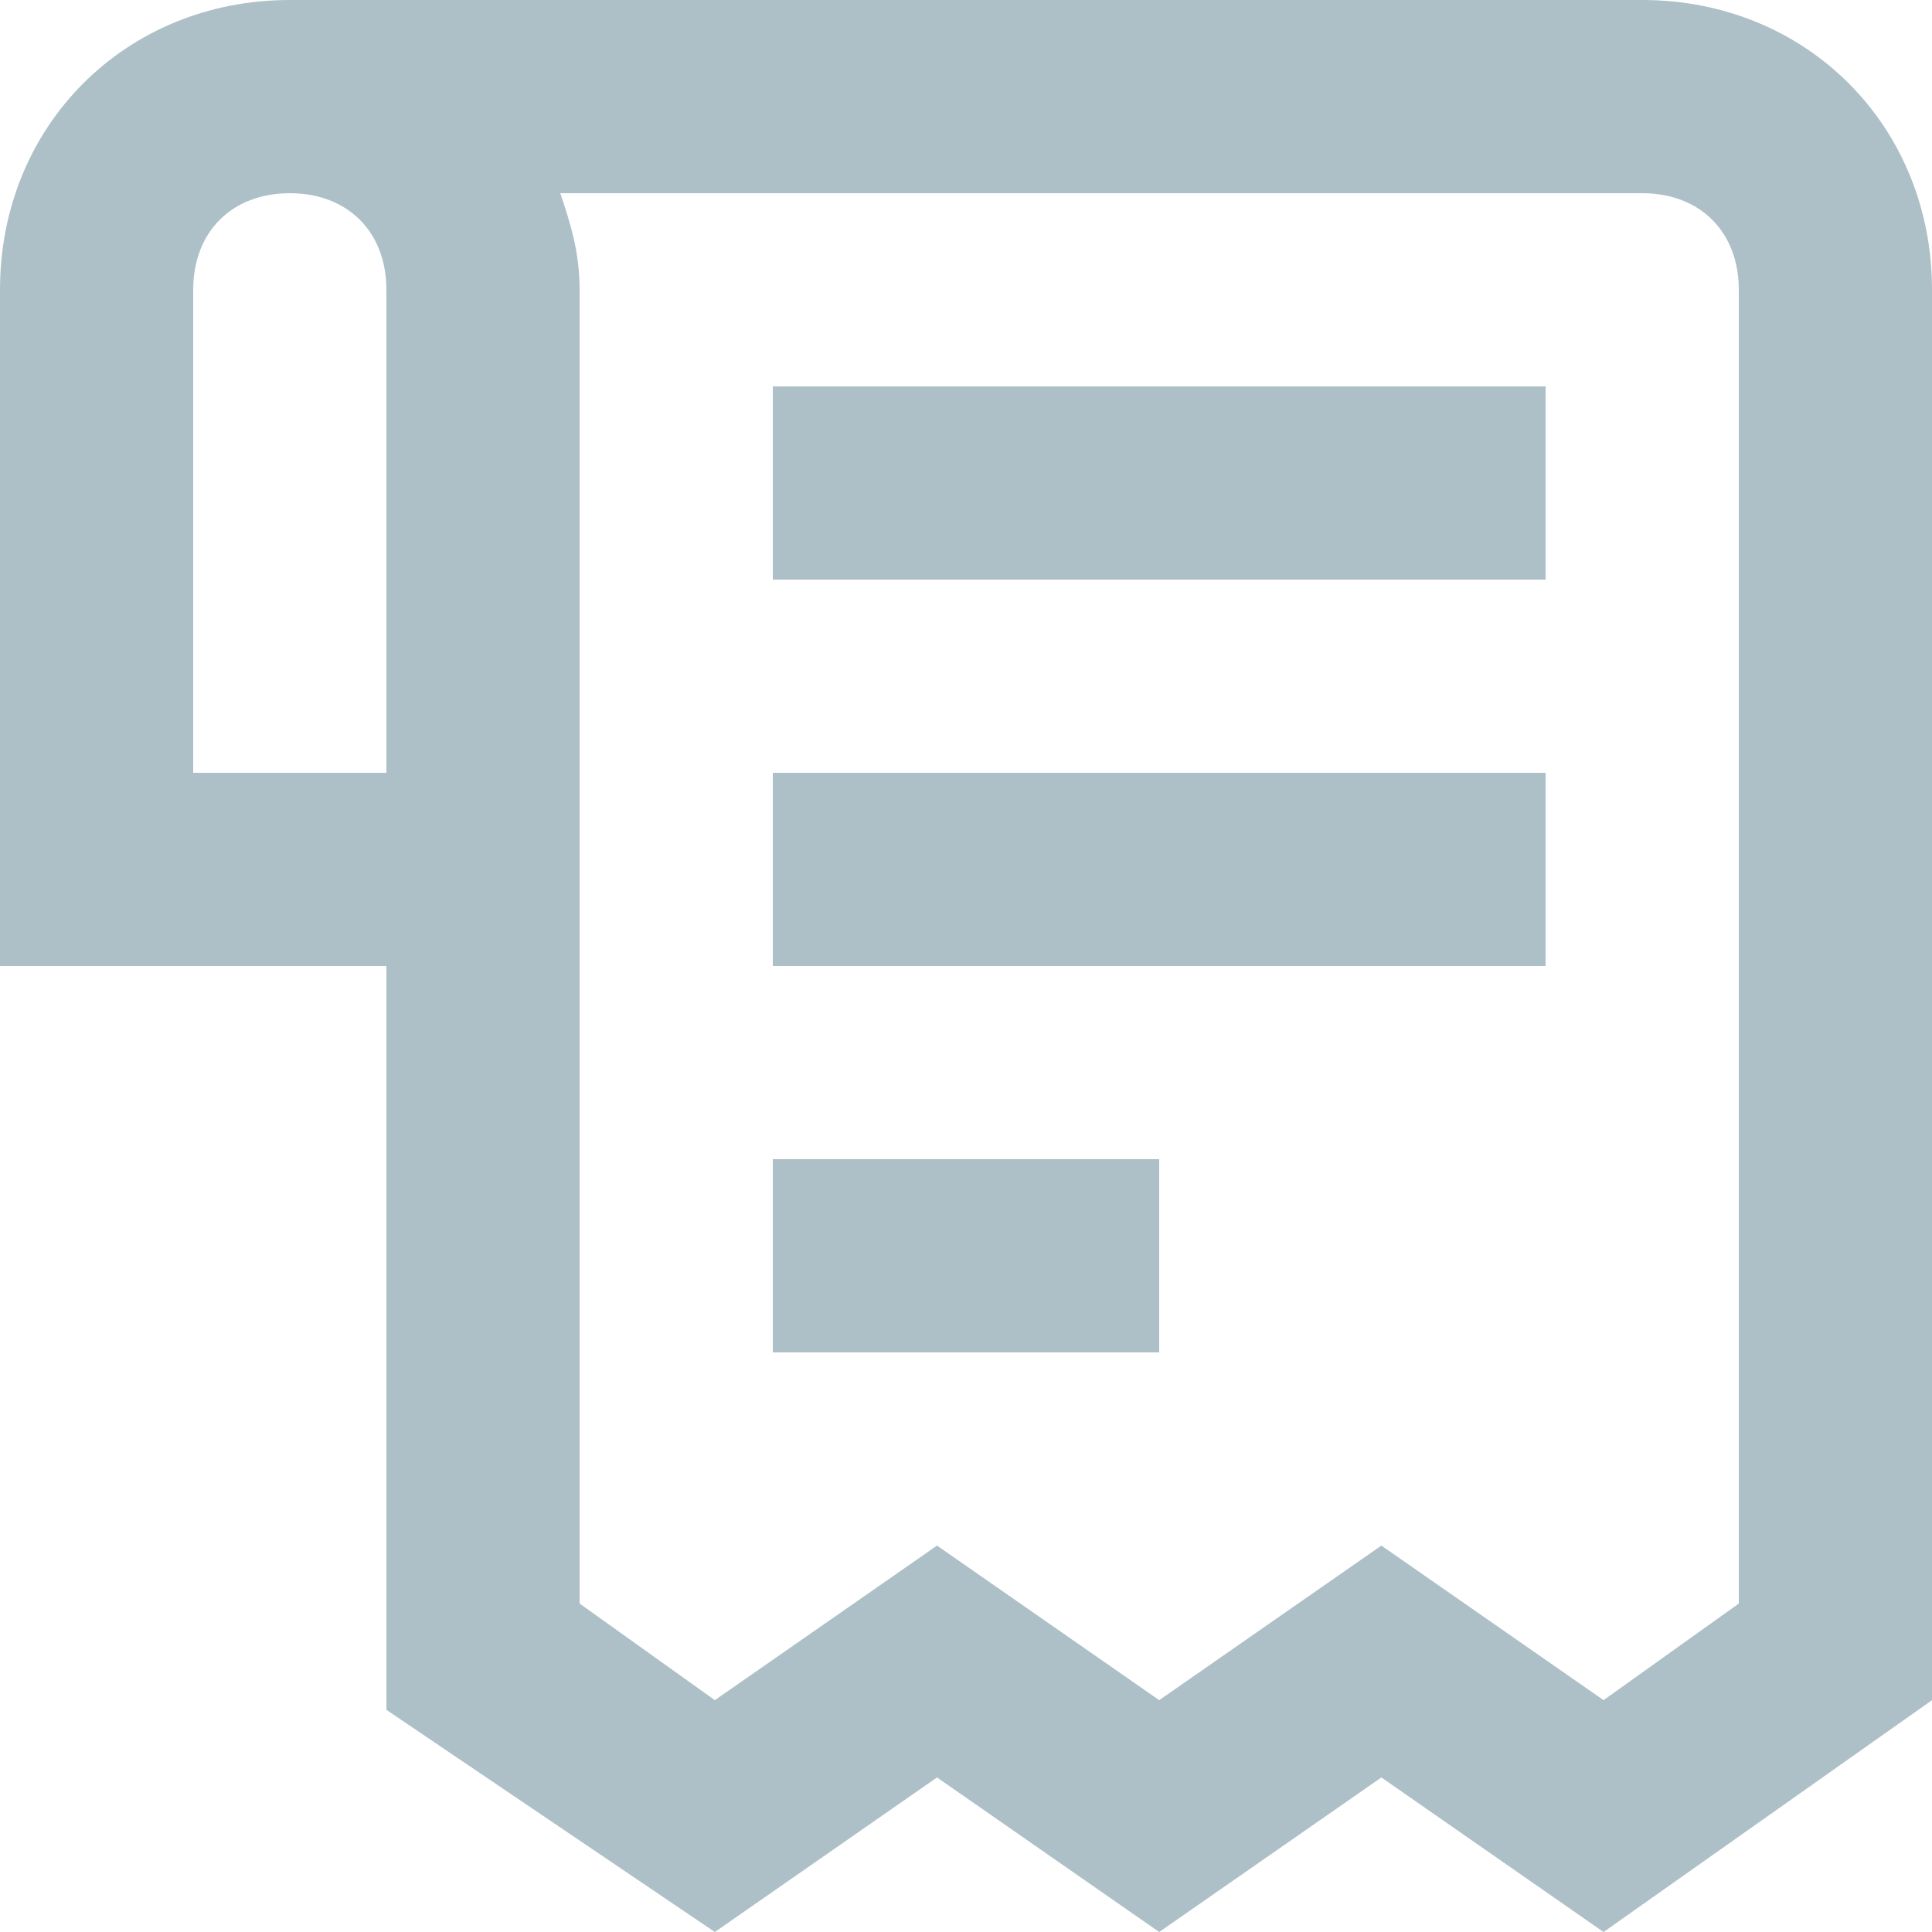<?xml version="1.0" encoding="UTF-8"?>
<svg width="20px" height="20px" viewBox="0 0 20 20" version="1.1" xmlns="http://www.w3.org/2000/svg" xmlns:xlink="http://www.w3.org/1999/xlink">
    <!-- Generator: Sketch 52.3 (67297) - http://www.bohemiancoding.com/sketch -->
    <title>Combined Shape</title>
    <desc>Created with Sketch.</desc>
    <g id="Page-1" stroke="none" stroke-width="1" fill="none" fill-rule="evenodd">
        <g id="Payments" transform="translate(-1799, -381)" fill="#ADBFC7" fill-rule="nonzero">
            <path d="M1816,381 C1817.7,381 1819,382.3 1819,384 L1819,398.6 L1815.6,401 L1813.3,399.4 L1811,401 L1808.7,399.4 L1806.4,401 L1803,398.7 L1803,391 L1799,391 L1799,384 C1799,382.3 1800.3,381 1802,381 L1816,381 Z M1801,389 L1803,389 L1803,384 C1803,383.4 1802.6,383 1802,383 C1801.4,383 1801,383.4 1801,384 L1801,389 Z M1817,397.6 L1817,384 C1817,383.4 1816.6,383 1816,383 L1804.8,383 C1804.9,383.3 1805,383.6 1805,384 L1805,397.6 L1806.4,398.6 L1808.7,397 L1811,398.6 L1813.3,397 L1815.6,398.6 L1817,397.6 Z M1807,385 L1815,385 L1815,387 L1807,387 L1807,385 Z M1807,389 L1815,389 L1815,391 L1807,391 L1807,389 Z M1807,393 L1811,393 L1811,395 L1807,395 L1807,393 Z" id="Combined-Shape"></path>
        </g>
    </g>
</svg>